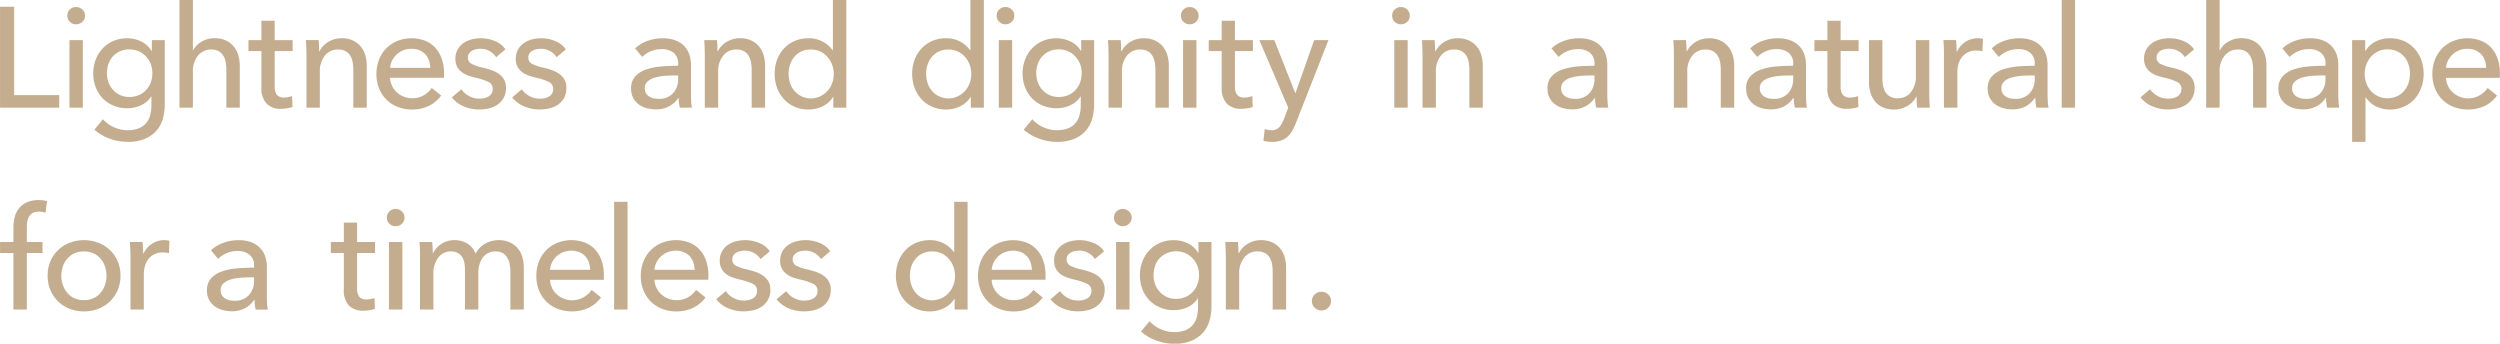 <svg xmlns="http://www.w3.org/2000/svg" width="421" height="57.875" viewBox="0 0 421 57.875">
  <defs>
    <style>
      .cls-1 {
        fill: #c4ac8e;
        fill-rule: evenodd;
      }
    </style>
  </defs>
  <path id="Lightness_and_dignity_in_a_natural_shape_for_a_timeless_design" data-name="Lightness and dignity in a natural shape  for a timeless design" class="cls-1" d="M4329.79,936.107h-2.37V953.1h9.96v-2.112h-7.59v-14.88Zm11.57,5.616h-2.25V953.1h2.25V941.723Zm-0.08-5.148a1.484,1.484,0,0,0-1.06-.42,1.461,1.461,0,0,0-1.05.42,1.417,1.417,0,0,0-.42,1.044,1.389,1.389,0,0,0,.42,1.02,1.457,1.457,0,0,0,1.05.42,1.5,1.5,0,0,0,1.06-.408,1.358,1.358,0,0,0,.44-1.032A1.4,1.4,0,0,0,4341.28,936.575Zm2.03,20.22a7.6,7.6,0,0,0,2.58,1.524,8.738,8.738,0,0,0,2.98.54,7.4,7.4,0,0,0,2.98-.528,5.234,5.234,0,0,0,1.94-1.4,5.171,5.171,0,0,0,1.06-2.016,8.925,8.925,0,0,0,.31-2.388v-10.8h-2.18v1.824h-0.05a4.03,4.03,0,0,0-1.76-1.608,5.461,5.461,0,0,0-2.34-.528,5.781,5.781,0,0,0-2.36.468,5.483,5.483,0,0,0-1.8,1.272,5.788,5.788,0,0,0-1.15,1.884,6.51,6.51,0,0,0-.41,2.3,6.408,6.408,0,0,0,.41,2.292,5.667,5.667,0,0,0,1.15,1.86,5.307,5.307,0,0,0,1.82,1.248,5.947,5.947,0,0,0,2.36.456,5.351,5.351,0,0,0,2.3-.5,4.044,4.044,0,0,0,1.71-1.464h0.05v1.464a6.259,6.259,0,0,1-.21,1.656,3.38,3.38,0,0,1-.67,1.332,3.116,3.116,0,0,1-1.24.888,4.855,4.855,0,0,1-1.89.324,5.471,5.471,0,0,1-2.29-.5,5.317,5.317,0,0,1-1.86-1.344Zm2.36-11.052a3.621,3.621,0,0,1,.75-1.272,3.663,3.663,0,0,1,1.19-.864,4.014,4.014,0,0,1,3.16,0,3.745,3.745,0,0,1,1.23.876,3.905,3.905,0,0,1,.8,1.272,4.338,4.338,0,0,1,.27,1.536,4.5,4.5,0,0,1-.27,1.572,3.869,3.869,0,0,1-.79,1.272,3.545,3.545,0,0,1-1.22.852,4.027,4.027,0,0,1-1.59.312,3.575,3.575,0,0,1-1.59-.336,3.712,3.712,0,0,1-1.19-.888,3.769,3.769,0,0,1-.75-1.272,4.492,4.492,0,0,1-.25-1.512A4.669,4.669,0,0,1,4345.67,945.743Zm14.22-2.292v-8.5h-2.26V953.1h2.26v-6.038a4.123,4.123,0,0,1,.86-2.731,2.779,2.779,0,0,1,2.21-1.023,2.546,2.546,0,0,1,1.29.289,2.316,2.316,0,0,1,.78.77,3.191,3.191,0,0,1,.39,1.106,8,8,0,0,1,.11,1.324v6.3h2.26v-7.056a6.176,6.176,0,0,0-.26-1.8,3.947,3.947,0,0,0-.78-1.464,3.815,3.815,0,0,0-1.32-1,4.394,4.394,0,0,0-1.89-.372,4.148,4.148,0,0,0-2.21.6,3.471,3.471,0,0,0-1.39,1.44h-0.05Zm16.8-1.728h-3.02v-3.264h-2.24v3.264h-2.18v1.848h2.18v6.168a3.7,3.7,0,0,0,.86,2.664,3.227,3.227,0,0,0,2.46.888,6.087,6.087,0,0,0,1.02-.084,5.918,5.918,0,0,0,.9-0.228l-0.08-1.848a2.64,2.64,0,0,1-.64.2,3.807,3.807,0,0,1-.68.066,1.521,1.521,0,0,1-1.22-.442,2.22,2.22,0,0,1-.38-1.472v-5.91h3.02v-1.848Zm2.23,0c0.03,0.368.06,0.792,0.07,1.272s0.03,0.873.03,1.176V953.1h2.25v-6.048a4.157,4.157,0,0,1,.85-2.724,2.735,2.735,0,0,1,2.2-1.02,2.612,2.612,0,0,1,1.3.288,2.172,2.172,0,0,1,.79.768,3.18,3.18,0,0,1,.39,1.1,7,7,0,0,1,.11,1.32V953.1h2.26v-7.056a6.177,6.177,0,0,0-.25-1.8,4.1,4.1,0,0,0-.78-1.464,4.011,4.011,0,0,0-1.32-1,4.441,4.441,0,0,0-1.9-.372,4.226,4.226,0,0,0-3.11,1.332,3.157,3.157,0,0,0-.58.852h-0.08c0-.24-0.01-0.54-0.02-0.9s-0.04-.684-0.07-0.972h-2.14Zm14.18,4.68a3.4,3.4,0,0,1,.35-1.26,3.646,3.646,0,0,1,.77-1.02,3.525,3.525,0,0,1,1.1-.684,3.691,3.691,0,0,1,1.36-.252,3.469,3.469,0,0,1,1.38.252,2.786,2.786,0,0,1,.98.684,2.724,2.724,0,0,1,.6,1.02,3.989,3.989,0,0,1,.23,1.26h-6.77Zm8.69-1.548a5.234,5.234,0,0,0-1.09-1.86,4.749,4.749,0,0,0-1.73-1.176,6.451,6.451,0,0,0-4.61.036,5.713,5.713,0,0,0-1.88,1.236,5.447,5.447,0,0,0-1.23,1.908,6.454,6.454,0,0,0-.45,2.436,6.245,6.245,0,0,0,.46,2.448,5.66,5.66,0,0,0,1.24,1.884,5.543,5.543,0,0,0,1.9,1.212,6.56,6.56,0,0,0,2.4.432,6.492,6.492,0,0,0,2.75-.571,5.715,5.715,0,0,0,2.15-1.781l-1.59-1.272a4.065,4.065,0,0,1-1.32,1.224,3.787,3.787,0,0,1-1.99.5,3.728,3.728,0,0,1-1.4-.262,3.808,3.808,0,0,1-1.17-.727,3.62,3.62,0,0,1-.8-1.1,3.442,3.442,0,0,1-.33-1.347h9.05a2.474,2.474,0,0,0,.03-0.384v-0.384A7.281,7.281,0,0,0,4401.79,944.855Zm10.73-1.572a3.928,3.928,0,0,0-1.76-1.392,6.048,6.048,0,0,0-2.37-.48,6.124,6.124,0,0,0-1.58.2,4.33,4.33,0,0,0-1.37.624,3.255,3.255,0,0,0-.97,1.08,3.13,3.13,0,0,0-.37,1.572,2.71,2.71,0,0,0,.3,1.332,2.825,2.825,0,0,0,.78.9,3.85,3.85,0,0,0,1.06.564c0.4,0.136.78,0.252,1.17,0.348a10.369,10.369,0,0,1,2.22.72,1.248,1.248,0,0,1,.75,1.176,1.469,1.469,0,0,1-.19.792,1.536,1.536,0,0,1-.51.5,2.445,2.445,0,0,1-.72.276,3.961,3.961,0,0,1-.83.084,3.547,3.547,0,0,1-1.77-.456A3.8,3.8,0,0,1,4405.1,950l-1.6,1.368a4.886,4.886,0,0,0,2.05,1.536,6.639,6.639,0,0,0,2.53.5,7.26,7.26,0,0,0,1.68-.192,4.172,4.172,0,0,0,1.45-.636,3.206,3.206,0,0,0,1.02-1.14,3.44,3.44,0,0,0,.39-1.7,2.671,2.671,0,0,0-1.1-2.244,4.587,4.587,0,0,0-1.21-.66,12.008,12.008,0,0,0-1.51-.456,7.942,7.942,0,0,1-1.94-.636,1.127,1.127,0,0,1-.65-1.068,1.227,1.227,0,0,1,.18-0.684,1.458,1.458,0,0,1,.48-0.456,2.294,2.294,0,0,1,.68-0.264,3.6,3.6,0,0,1,.77-0.084,3.077,3.077,0,0,1,1.56.4,3.013,3.013,0,0,1,1.08,1.02Zm10.18,0a3.957,3.957,0,0,0-1.77-1.392,6.036,6.036,0,0,0-2.36-.48,6.2,6.2,0,0,0-1.59.2,4.275,4.275,0,0,0-1.36.624,3.284,3.284,0,0,0-.98,1.08,3.238,3.238,0,0,0-.37,1.572,2.71,2.71,0,0,0,.3,1.332,2.825,2.825,0,0,0,.78.9,3.908,3.908,0,0,0,1.07.564c0.39,0.136.78,0.252,1.16,0.348a10,10,0,0,1,2.22.72,1.242,1.242,0,0,1,.76,1.176,1.379,1.379,0,0,1-.71,1.3,2.249,2.249,0,0,1-.72.276,3.893,3.893,0,0,1-.83.084,3.51,3.51,0,0,1-1.76-.456,3.611,3.611,0,0,1-1.26-1.128l-1.61,1.368a5.014,5.014,0,0,0,2.05,1.536,6.688,6.688,0,0,0,2.54.5,7.387,7.387,0,0,0,1.68-.192,4.256,4.256,0,0,0,1.45-.636,3.406,3.406,0,0,0,1.02-1.14,3.553,3.553,0,0,0,.38-1.7,2.674,2.674,0,0,0-.29-1.3,2.856,2.856,0,0,0-.8-0.948,4.751,4.751,0,0,0-1.21-.66,12.535,12.535,0,0,0-1.51-.456,7.9,7.9,0,0,1-1.95-.636,1.143,1.143,0,0,1-.65-1.068,1.227,1.227,0,0,1,.18-0.684,1.458,1.458,0,0,1,.48-0.456,2.253,2.253,0,0,1,.69-0.264,3.534,3.534,0,0,1,.77-0.084,3.13,3.13,0,0,1,1.56.4,3.013,3.013,0,0,1,1.08,1.02Zm18.91,2.76c-0.96,0-1.91.04-2.86,0.12a10.333,10.333,0,0,0-2.54.516,4.484,4.484,0,0,0-1.83,1.152,2.928,2.928,0,0,0-.69,2.052,3.249,3.249,0,0,0,.39,1.656,3.4,3.4,0,0,0,1,1.08,4.051,4.051,0,0,0,1.33.588,5.926,5.926,0,0,0,1.41.18,4.705,4.705,0,0,0,2.24-.5,4.322,4.322,0,0,0,1.57-1.416h0.07a7,7,0,0,0,.2,1.632h2.04a6.125,6.125,0,0,1-.14-1.044c-0.02-.423-0.03-0.828-0.03-1.212v-4.968a5.278,5.278,0,0,0-.29-1.752,3.9,3.9,0,0,0-.86-1.416,4.1,4.1,0,0,0-1.48-.948,5.88,5.88,0,0,0-2.12-.348,7.39,7.39,0,0,0-2.61.456,6.03,6.03,0,0,0-2.05,1.248l1.2,1.44a4.529,4.529,0,0,1,1.43-.948,4.476,4.476,0,0,1,1.81-.372,3.171,3.171,0,0,1,2.04.612,2.27,2.27,0,0,1,.77,1.884v0.312Zm0,1.632v0.6a3.475,3.475,0,0,1-.85,2.388,3.112,3.112,0,0,1-2.44.948,4.057,4.057,0,0,1-.84-0.084,2.137,2.137,0,0,1-.74-0.3,1.584,1.584,0,0,1-.54-0.552,1.558,1.558,0,0,1-.21-0.84,1.474,1.474,0,0,1,.48-1.152,3.135,3.135,0,0,1,1.21-.648,8.144,8.144,0,0,1,1.64-.288q0.9-.072,1.74-0.072h0.55Zm4.39-5.952c0.03,0.368.06,0.792,0.07,1.272s0.03,0.873.03,1.176V953.1h2.25v-6.048a4.157,4.157,0,0,1,.85-2.724,2.735,2.735,0,0,1,2.2-1.02,2.612,2.612,0,0,1,1.3.288,2.172,2.172,0,0,1,.79.768,3.18,3.18,0,0,1,.39,1.1,7,7,0,0,1,.11,1.32V953.1h2.26v-7.056a6.534,6.534,0,0,0-.25-1.8,4.1,4.1,0,0,0-.78-1.464,4.011,4.011,0,0,0-1.32-1,4.441,4.441,0,0,0-1.9-.372,4.3,4.3,0,0,0-2.26.636,4.3,4.3,0,0,0-.85.7,3.447,3.447,0,0,0-.59.852h-0.07c0-.24-0.01-0.54-0.02-0.9s-0.04-.684-0.07-0.972H4446Zm21.74,9.576v1.8h2.19V934.955h-2.26v8.472h-0.05a4.984,4.984,0,0,0-1.63-1.428,4.8,4.8,0,0,0-2.42-.588,5.817,5.817,0,0,0-2.33.456,5.3,5.3,0,0,0-1.81,1.272,5.767,5.767,0,0,0-1.17,1.908,6.677,6.677,0,0,0-.4,2.34,6.773,6.773,0,0,0,.4,2.352,5.874,5.874,0,0,0,1.16,1.92,5.2,5.2,0,0,0,1.8,1.284,5.762,5.762,0,0,0,2.37.468,5.282,5.282,0,0,0,2.34-.54,4.226,4.226,0,0,0,1.77-1.572h0.04Zm-7.29-5.431a3.909,3.909,0,0,1,.72-1.316,3.5,3.5,0,0,1,1.17-.91,3.766,3.766,0,0,1,1.64-.335,3.638,3.638,0,0,1,1.57.335,3.762,3.762,0,0,1,1.21.91,4.052,4.052,0,0,1,.78,1.316,4.461,4.461,0,0,1,0,3.111,3.916,3.916,0,0,1-.78,1.3,3.827,3.827,0,0,1-1.21.9,3.637,3.637,0,0,1-4.38-.933,3.909,3.909,0,0,1-.72-1.316A5.006,5.006,0,0,1,4460.45,945.868Zm30.45,5.431v1.8h2.19V934.955h-2.26v8.472h-0.05a4.984,4.984,0,0,0-1.63-1.428,4.8,4.8,0,0,0-2.42-.588,5.817,5.817,0,0,0-2.33.456,5.3,5.3,0,0,0-1.81,1.272,5.767,5.767,0,0,0-1.17,1.908,6.677,6.677,0,0,0-.4,2.34,6.773,6.773,0,0,0,.4,2.352,5.874,5.874,0,0,0,1.16,1.92,5.2,5.2,0,0,0,1.8,1.284,5.762,5.762,0,0,0,2.37.468,5.282,5.282,0,0,0,2.34-.54,4.226,4.226,0,0,0,1.77-1.572h0.04Zm-7.29-5.431a3.909,3.909,0,0,1,.72-1.316,3.5,3.5,0,0,1,1.17-.91,3.766,3.766,0,0,1,1.64-.335,3.638,3.638,0,0,1,1.57.335,3.762,3.762,0,0,1,1.21.91,4.052,4.052,0,0,1,.78,1.316,4.461,4.461,0,0,1,0,3.111,3.916,3.916,0,0,1-.78,1.3,3.827,3.827,0,0,1-1.21.9,3.637,3.637,0,0,1-4.38-.933,3.909,3.909,0,0,1-.72-1.316A5.006,5.006,0,0,1,4483.61,945.868Zm14.25-4.145h-2.25V953.1h2.25V941.723Zm-0.08-5.148a1.468,1.468,0,0,0-1.06-.42,1.422,1.422,0,0,0-1.04.42,1.388,1.388,0,0,0-.43,1.044,1.36,1.36,0,0,0,.43,1.02,1.418,1.418,0,0,0,1.04.42,1.487,1.487,0,0,0,1.06-.408,1.324,1.324,0,0,0,.44-1.032A1.361,1.361,0,0,0,4497.78,936.575Zm2.03,20.22a7.6,7.6,0,0,0,2.58,1.524,8.738,8.738,0,0,0,2.98.54,7.4,7.4,0,0,0,2.98-.528,5.234,5.234,0,0,0,1.94-1.4,5.171,5.171,0,0,0,1.06-2.016,8.925,8.925,0,0,0,.31-2.388v-10.8h-2.18v1.824h-0.05a4.03,4.03,0,0,0-1.76-1.608,5.461,5.461,0,0,0-2.34-.528,5.781,5.781,0,0,0-2.36.468,5.483,5.483,0,0,0-1.8,1.272,5.788,5.788,0,0,0-1.15,1.884,6.51,6.51,0,0,0-.41,2.3,6.408,6.408,0,0,0,.41,2.292,5.667,5.667,0,0,0,1.15,1.86,5.307,5.307,0,0,0,1.82,1.248,5.947,5.947,0,0,0,2.36.456,5.351,5.351,0,0,0,2.3-.5,4.044,4.044,0,0,0,1.71-1.464h0.05v1.464a6.259,6.259,0,0,1-.21,1.656,3.38,3.38,0,0,1-.67,1.332,3.116,3.116,0,0,1-1.24.888,4.855,4.855,0,0,1-1.89.324,5.471,5.471,0,0,1-2.29-.5,5.317,5.317,0,0,1-1.86-1.344Zm2.36-11.052a3.621,3.621,0,0,1,.75-1.272,3.663,3.663,0,0,1,1.19-.864,3.7,3.7,0,0,1,1.59-.324,3.732,3.732,0,0,1,2.8,1.2,3.905,3.905,0,0,1,.8,1.272,4.338,4.338,0,0,1,.27,1.536,4.5,4.5,0,0,1-.27,1.572,4.018,4.018,0,0,1-.78,1.272,3.684,3.684,0,0,1-1.23.852,3.957,3.957,0,0,1-1.59.312,3.575,3.575,0,0,1-1.59-.336,3.712,3.712,0,0,1-1.19-.888,3.769,3.769,0,0,1-.75-1.272,4.492,4.492,0,0,1-.25-1.512A4.669,4.669,0,0,1,4502.17,945.743Zm11.82-4.02c0.03,0.368.06,0.792,0.07,1.272s0.03,0.873.03,1.176V953.1h2.25v-6.048a4.157,4.157,0,0,1,.85-2.724,2.735,2.735,0,0,1,2.2-1.02,2.612,2.612,0,0,1,1.3.288,2.172,2.172,0,0,1,.79.768,3.18,3.18,0,0,1,.39,1.1,7,7,0,0,1,.11,1.32V953.1h2.26v-7.056a6.534,6.534,0,0,0-.25-1.8,4.1,4.1,0,0,0-.78-1.464,4.011,4.011,0,0,0-1.32-1,4.441,4.441,0,0,0-1.9-.372,4.3,4.3,0,0,0-2.26.636,4.3,4.3,0,0,0-.85.7,3.447,3.447,0,0,0-.59.852h-0.07c0-.24-0.01-0.54-0.02-0.9s-0.04-.684-0.07-0.972h-2.14Zm14.9,0h-2.25V953.1h2.25V941.723Zm-0.08-5.148a1.468,1.468,0,0,0-1.06-.42,1.422,1.422,0,0,0-1.04.42,1.388,1.388,0,0,0-.43,1.044,1.36,1.36,0,0,0,.43,1.02,1.418,1.418,0,0,0,1.04.42,1.487,1.487,0,0,0,1.06-.408,1.324,1.324,0,0,0,.44-1.032A1.361,1.361,0,0,0,4528.81,936.575Zm9.59,5.148h-3.03v-3.264h-2.23v3.264h-2.18v1.848h2.18v6.168a3.746,3.746,0,0,0,.85,2.664,3.257,3.257,0,0,0,2.46.888,5.916,5.916,0,0,0,1.02-.084,5.372,5.372,0,0,0,.9-0.228l-0.07-1.848a2.723,2.723,0,0,1-.65.2,3.7,3.7,0,0,1-.67.066,1.521,1.521,0,0,1-1.22-.442,2.216,2.216,0,0,1-.39-1.472v-5.91h3.03v-1.848Zm3.6,0h-2.52l4.87,11.376-0.72,1.9a4.767,4.767,0,0,1-.79,1.4,1.671,1.671,0,0,1-1.32.492,3.539,3.539,0,0,1-1.13-.192l-0.22,1.992a5.267,5.267,0,0,0,.76.132c0.25,0.024.49,0.036,0.73,0.036a4.326,4.326,0,0,0,1.45-.216,3.218,3.218,0,0,0,1.07-.612,3.688,3.688,0,0,0,.79-0.96,8.346,8.346,0,0,0,.63-1.284l5.52-14.064h-2.4l-3.15,8.928h-0.04Zm22.46,0h-2.25V953.1h2.25V941.723Zm-0.08-5.148a1.484,1.484,0,0,0-1.06-.42,1.461,1.461,0,0,0-1.05.42,1.417,1.417,0,0,0-.42,1.044,1.389,1.389,0,0,0,.42,1.02,1.457,1.457,0,0,0,1.05.42,1.5,1.5,0,0,0,1.06-.408,1.358,1.358,0,0,0,.44-1.032A1.4,1.4,0,0,0,4564.38,936.575Zm2.48,5.148c0.03,0.368.06,0.792,0.07,1.272s0.03,0.873.03,1.176V953.1h2.25v-6.048a4.107,4.107,0,0,1,.86-2.724,2.716,2.716,0,0,1,2.19-1.02,2.612,2.612,0,0,1,1.3.288,2.172,2.172,0,0,1,.79.768,3.407,3.407,0,0,1,.4,1.1,7.965,7.965,0,0,1,.1,1.32V953.1h2.26v-7.056a6.177,6.177,0,0,0-.25-1.8,4.1,4.1,0,0,0-.78-1.464,3.815,3.815,0,0,0-1.32-1,4.441,4.441,0,0,0-1.9-.372,4.364,4.364,0,0,0-1.2.168,4.222,4.222,0,0,0-1.05.468,4.368,4.368,0,0,0-.86.7,3.4,3.4,0,0,0-.58.852h-0.08c0-.24,0-0.54-0.02-0.9s-0.04-.684-0.07-0.972h-2.14Zm29.06,4.32q-1.44,0-2.85.12a10.237,10.237,0,0,0-2.54.516,4.355,4.355,0,0,0-1.83,1.152,2.928,2.928,0,0,0-.69,2.052,3.249,3.249,0,0,0,.39,1.656,3.4,3.4,0,0,0,1,1.08,4.051,4.051,0,0,0,1.33.588,5.846,5.846,0,0,0,1.4.18,4.746,4.746,0,0,0,2.25-.5,4.4,4.4,0,0,0,1.57-1.416h0.07a6.986,6.986,0,0,0,.19,1.632h2.04a7.525,7.525,0,0,1-.13-1.044c-0.02-.423-0.04-0.828-0.04-1.212v-4.968a5.275,5.275,0,0,0-.28-1.752,3.792,3.792,0,0,0-.87-1.416,3.971,3.971,0,0,0-1.47-.948,5.9,5.9,0,0,0-2.13-.348,7.334,7.334,0,0,0-2.6.456,6.03,6.03,0,0,0-2.05,1.248l1.2,1.44a4.6,4.6,0,0,1,1.42-.948,4.524,4.524,0,0,1,1.82-.372,3.21,3.21,0,0,1,2.04.612,2.265,2.265,0,0,1,.76,1.884v0.312Zm0,1.632v0.6a3.428,3.428,0,0,1-.85,2.388,3.09,3.09,0,0,1-2.43.948,4.057,4.057,0,0,1-.84-0.084,2.187,2.187,0,0,1-.75-0.3,1.778,1.778,0,0,1-.54-0.552,1.652,1.652,0,0,1-.2-0.84,1.474,1.474,0,0,1,.48-1.152,3.064,3.064,0,0,1,1.21-.648,8.042,8.042,0,0,1,1.63-.288q0.9-.072,1.74-0.072h0.55Zm13.28-5.952c0.03,0.368.05,0.792,0.07,1.272s0.02,0.873.02,1.176V953.1h2.26v-6.048a4.1,4.1,0,0,1,.85-2.724,2.735,2.735,0,0,1,2.2-1.02,2.572,2.572,0,0,1,1.29.288,2.1,2.1,0,0,1,.79.768,3,3,0,0,1,.4,1.1,7.94,7.94,0,0,1,.11,1.32V953.1h2.26v-7.056a6.176,6.176,0,0,0-.26-1.8,4.1,4.1,0,0,0-.78-1.464,3.815,3.815,0,0,0-1.32-1,4.425,4.425,0,0,0-1.89-.372,4.259,4.259,0,0,0-1.2.168,4.133,4.133,0,0,0-1.06.468,4.3,4.3,0,0,0-.85.7,3.447,3.447,0,0,0-.59.852h-0.07q0-.36-0.03-0.9c-0.01-.36-0.04-0.684-0.07-0.972h-2.13Zm20.18,4.32c-0.96,0-1.91.04-2.86,0.12a10.333,10.333,0,0,0-2.54.516,4.381,4.381,0,0,0-1.82,1.152,2.887,2.887,0,0,0-.7,2.052,3.153,3.153,0,0,0,.4,1.656,3.262,3.262,0,0,0,.99,1.08,4.145,4.145,0,0,0,1.33.588,5.926,5.926,0,0,0,1.41.18,4.705,4.705,0,0,0,2.24-.5,4.322,4.322,0,0,0,1.57-1.416h0.08a6.986,6.986,0,0,0,.19,1.632h2.04a5.35,5.35,0,0,1-.13-1.044c-0.03-.423-0.04-0.828-0.04-1.212v-4.968a5.278,5.278,0,0,0-.29-1.752,3.9,3.9,0,0,0-.86-1.416,4.1,4.1,0,0,0-1.48-.948,5.88,5.88,0,0,0-2.12-.348,7.39,7.39,0,0,0-2.61.456,6.128,6.128,0,0,0-2.05,1.248l1.2,1.44a4.646,4.646,0,0,1,1.43-.948,4.476,4.476,0,0,1,1.81-.372,3.171,3.171,0,0,1,2.04.612,2.27,2.27,0,0,1,.77,1.884v0.312Zm0,1.632v0.6a3.428,3.428,0,0,1-.85,2.388,3.112,3.112,0,0,1-2.44.948,4.057,4.057,0,0,1-.84-0.084,2.137,2.137,0,0,1-.74-0.3,1.584,1.584,0,0,1-.54-0.552,1.558,1.558,0,0,1-.21-0.84,1.474,1.474,0,0,1,.48-1.152,3.107,3.107,0,0,1,1.22-.648,7.918,7.918,0,0,1,1.63-.288q0.9-.072,1.74-0.072h0.55Zm11.02-5.952h-3.03v-3.264h-2.23v3.264h-2.18v1.848h2.18v6.168a3.7,3.7,0,0,0,.85,2.664,3.257,3.257,0,0,0,2.46.888,6.087,6.087,0,0,0,1.02-.084,5.372,5.372,0,0,0,.9-0.228l-0.07-1.848a2.723,2.723,0,0,1-.65.2,3.7,3.7,0,0,1-.67.066,1.521,1.521,0,0,1-1.22-.442,2.216,2.216,0,0,1-.39-1.472v-5.91h3.03v-1.848Zm12,11.376c-0.04-.368-0.06-0.792-0.08-1.272s-0.02-.872-0.02-1.176v-8.928h-2.26v6.048a4.152,4.152,0,0,1-.84,2.724,2.708,2.708,0,0,1-2.2,1.02,2.612,2.612,0,0,1-1.3-.288,2.1,2.1,0,0,1-.79-0.768,3.188,3.188,0,0,1-.4-1.116,8.152,8.152,0,0,1-.11-1.332v-6.288h-2.25v7.056a6.167,6.167,0,0,0,.25,1.8,4.176,4.176,0,0,0,.77,1.476,3.458,3.458,0,0,0,1.32,1,4.617,4.617,0,0,0,1.91.36,4.178,4.178,0,0,0,2.26-.636,3.739,3.739,0,0,0,1.46-1.548h0.04q0,0.36.03,0.9c0.01,0.36.04,0.684,0.07,0.972h2.14Zm2.37-8.928V953.1h2.26v-5.976a4.843,4.843,0,0,1,.19-1.38,3.334,3.334,0,0,1,.59-1.164,2.833,2.833,0,0,1,.99-0.8,3.161,3.161,0,0,1,1.42-.3,4.217,4.217,0,0,1,1.03.12l0.1-2.088a3.576,3.576,0,0,0-.89-0.1,3.694,3.694,0,0,0-2.08.612,3.971,3.971,0,0,0-1.4,1.62h-0.07q0-.36-0.03-0.924c-0.01-.376-0.04-0.708-0.07-1h-2.13c0.03,0.368.05,0.792,0.07,1.272s0.02,0.873.02,1.176h0Zm15.29,1.872c-0.96,0-1.91.04-2.86,0.12a10.333,10.333,0,0,0-2.54.516,4.381,4.381,0,0,0-1.82,1.152,2.887,2.887,0,0,0-.7,2.052,3.153,3.153,0,0,0,.4,1.656,3.262,3.262,0,0,0,.99,1.08,4.145,4.145,0,0,0,1.33.588,5.926,5.926,0,0,0,1.41.18,4.705,4.705,0,0,0,2.24-.5,4.322,4.322,0,0,0,1.57-1.416h0.08a6.986,6.986,0,0,0,.19,1.632h2.04a5.35,5.35,0,0,1-.13-1.044c-0.03-.423-0.04-0.828-0.04-1.212v-4.968a5.278,5.278,0,0,0-.29-1.752,3.9,3.9,0,0,0-.86-1.416,4.1,4.1,0,0,0-1.48-.948,5.88,5.88,0,0,0-2.12-.348,7.39,7.39,0,0,0-2.61.456,6.128,6.128,0,0,0-2.05,1.248l1.2,1.44a4.646,4.646,0,0,1,1.43-.948,4.476,4.476,0,0,1,1.81-.372,3.171,3.171,0,0,1,2.04.612,2.27,2.27,0,0,1,.77,1.884v0.312Zm0,1.632v0.6a3.428,3.428,0,0,1-.85,2.388,3.112,3.112,0,0,1-2.44.948,4.057,4.057,0,0,1-.84-0.084,2.137,2.137,0,0,1-.74-0.3,1.584,1.584,0,0,1-.54-0.552,1.558,1.558,0,0,1-.21-0.84,1.474,1.474,0,0,1,.48-1.152,3.107,3.107,0,0,1,1.22-.648,7.918,7.918,0,0,1,1.63-.288q0.9-.072,1.74-0.072h0.55Zm6.79-12.72h-2.25V953.1h2.25V934.955Zm20.04,8.328a3.875,3.875,0,0,0-1.76-1.392,6.048,6.048,0,0,0-2.37-.48,6.124,6.124,0,0,0-1.58.2,4.33,4.33,0,0,0-1.37.624,3.255,3.255,0,0,0-.97,1.08,3.13,3.13,0,0,0-.37,1.572,2.71,2.71,0,0,0,.3,1.332,2.825,2.825,0,0,0,.78.9,3.77,3.77,0,0,0,1.07.564c0.39,0.136.78,0.252,1.16,0.348a10,10,0,0,1,2.22.72,1.257,1.257,0,0,1,.76,1.176,1.469,1.469,0,0,1-.2.792,1.449,1.449,0,0,1-.51.5,2.445,2.445,0,0,1-.72.276,3.961,3.961,0,0,1-.83.084,3.483,3.483,0,0,1-1.76-.456,3.611,3.611,0,0,1-1.26-1.128l-1.61,1.368a4.949,4.949,0,0,0,2.05,1.536,6.639,6.639,0,0,0,2.53.5,7.26,7.26,0,0,0,1.68-.192,4.092,4.092,0,0,0,1.45-.636,3.206,3.206,0,0,0,1.02-1.14,3.44,3.44,0,0,0,.39-1.7,2.792,2.792,0,0,0-.29-1.3,2.856,2.856,0,0,0-.8-0.948,4.819,4.819,0,0,0-1.22-.66,11.524,11.524,0,0,0-1.51-.456,7.942,7.942,0,0,1-1.94-.636,1.143,1.143,0,0,1-.65-1.068,1.227,1.227,0,0,1,.18-0.684,1.458,1.458,0,0,1,.48-0.456,2.294,2.294,0,0,1,.68-0.264,3.673,3.673,0,0,1,.77-0.084,3.077,3.077,0,0,1,1.56.4,2.859,2.859,0,0,1,1.08,1.02Zm4.3,0.168v-8.5h-2.26V953.1h2.26v-6.038a4.123,4.123,0,0,1,.86-2.731,2.765,2.765,0,0,1,2.21-1.023,2.481,2.481,0,0,1,1.28.289,2.149,2.149,0,0,1,.78.77,3.01,3.01,0,0,1,.4,1.106,8,8,0,0,1,.11,1.324v6.3h2.25v-7.056a6.177,6.177,0,0,0-.25-1.8,4.1,4.1,0,0,0-.78-1.464,3.815,3.815,0,0,0-1.32-1,4.425,4.425,0,0,0-1.89-.372,4.148,4.148,0,0,0-2.21.6,3.471,3.471,0,0,0-1.39,1.44h-0.05Zm17.83,2.592c-0.96,0-1.91.04-2.86,0.12a10.333,10.333,0,0,0-2.54.516,4.381,4.381,0,0,0-1.82,1.152,2.887,2.887,0,0,0-.7,2.052,3.153,3.153,0,0,0,.4,1.656,3.262,3.262,0,0,0,.99,1.08,4.145,4.145,0,0,0,1.33.588,5.926,5.926,0,0,0,1.41.18,4.705,4.705,0,0,0,2.24-.5,4.322,4.322,0,0,0,1.57-1.416h0.08a6.986,6.986,0,0,0,.19,1.632h2.04a5.35,5.35,0,0,1-.13-1.044c-0.03-.423-0.04-0.828-0.04-1.212v-4.968a5.278,5.278,0,0,0-.29-1.752,3.9,3.9,0,0,0-.86-1.416,4.1,4.1,0,0,0-1.48-.948,5.88,5.88,0,0,0-2.12-.348,7.39,7.39,0,0,0-2.61.456,6.128,6.128,0,0,0-2.05,1.248l1.2,1.44a4.646,4.646,0,0,1,1.43-.948,4.476,4.476,0,0,1,1.81-.372,3.171,3.171,0,0,1,2.04.612,2.27,2.27,0,0,1,.77,1.884v0.312Zm0,1.632v0.6a3.475,3.475,0,0,1-.85,2.388,3.112,3.112,0,0,1-2.44.948,4.057,4.057,0,0,1-.84-0.084,2.137,2.137,0,0,1-.74-0.3,1.584,1.584,0,0,1-.54-0.552,1.558,1.558,0,0,1-.21-0.84,1.474,1.474,0,0,1,.48-1.152,3.107,3.107,0,0,1,1.22-.648,7.918,7.918,0,0,1,1.63-.288q0.9-.072,1.74-0.072h0.55Zm6.74,3.72h0.08a4.148,4.148,0,0,0,1.69,1.488,5.179,5.179,0,0,0,2.3.528,5.762,5.762,0,0,0,2.37-.468,5.3,5.3,0,0,0,1.8-1.284,5.851,5.851,0,0,0,1.15-1.92,6.773,6.773,0,0,0,.4-2.352,6.677,6.677,0,0,0-.4-2.34,5.743,5.743,0,0,0-1.16-1.908,5.355,5.355,0,0,0-1.8-1.272,5.686,5.686,0,0,0-2.31-.456,5.058,5.058,0,0,0-2.48.588,4.138,4.138,0,0,0-1.61,1.5h-0.08v-1.776h-2.2v17.136h2.25V951.4Zm7.25-2.472a3.919,3.919,0,0,1-.72,1.32,3.607,3.607,0,0,1-1.19.924,3.672,3.672,0,0,1-1.64.348,3.592,3.592,0,0,1-1.57-.336,3.768,3.768,0,0,1-1.22-.9,4.063,4.063,0,0,1-.77-1.308,4.486,4.486,0,0,1,0-3.12,4.231,4.231,0,0,1,.77-1.32,3.7,3.7,0,0,1,1.22-.912,3.592,3.592,0,0,1,1.57-.336,3.783,3.783,0,0,1,1.64.336,3.486,3.486,0,0,1,1.19.912,3.928,3.928,0,0,1,.72,1.32A5.035,5.035,0,0,1,4733.01,948.923Zm6.31-2.52a3.222,3.222,0,0,1,.35-1.26,3.646,3.646,0,0,1,.77-1.02,3.525,3.525,0,0,1,1.1-.684,3.691,3.691,0,0,1,1.36-.252,3.469,3.469,0,0,1,1.38.252,2.786,2.786,0,0,1,.98.684,2.724,2.724,0,0,1,.6,1.02,4.291,4.291,0,0,1,.23,1.26h-6.77Zm8.69-1.548a5.385,5.385,0,0,0-1.09-1.86,4.7,4.7,0,0,0-1.74-1.176,6.425,6.425,0,0,0-4.6.036,5.713,5.713,0,0,0-1.88,1.236,5.614,5.614,0,0,0-1.24,1.908,6.652,6.652,0,0,0-.44,2.436,6.429,6.429,0,0,0,.45,2.448,5.683,5.683,0,0,0,1.25,1.884,5.543,5.543,0,0,0,1.9,1.212,6.9,6.9,0,0,0,5.15-.139,5.612,5.612,0,0,0,2.14-1.781l-1.58-1.272a4.065,4.065,0,0,1-1.32,1.224,3.887,3.887,0,0,1-4.56-.485,3.538,3.538,0,0,1-1.13-2.443h9.05a2.465,2.465,0,0,0,.02-0.384v-0.384A7.286,7.286,0,0,0,4748.01,944.855Zm-413.44,30.868h-2.64v-2.376a6.78,6.78,0,0,1,.07-1.02,2.644,2.644,0,0,1,.29-0.876,1.615,1.615,0,0,1,.61-0.612,2.1,2.1,0,0,1,1.05-.228,3.441,3.441,0,0,1,.6.048c0.17,0.033.35,0.072,0.52,0.12l0.27-1.944a5.287,5.287,0,0,0-1.42-.168,4.716,4.716,0,0,0-1.95.36,3.513,3.513,0,0,0-1.32.984,3.755,3.755,0,0,0-.75,1.476,7.266,7.266,0,0,0-.23,1.86v2.376h-2.25v1.848h2.25V987.1h2.26v-9.528h2.64v-1.848Zm12.66,3.252a5.528,5.528,0,0,0-1.3-1.884,5.919,5.919,0,0,0-1.95-1.236,6.844,6.844,0,0,0-4.85,0,5.773,5.773,0,0,0-1.94,1.236,5.645,5.645,0,0,0-1.29,1.884,6.1,6.1,0,0,0-.47,2.412,6.184,6.184,0,0,0,.47,2.424,5.746,5.746,0,0,0,1.29,1.908,5.666,5.666,0,0,0,1.94,1.248,6.844,6.844,0,0,0,4.85,0,5.806,5.806,0,0,0,1.95-1.248,5.626,5.626,0,0,0,1.3-1.908,6.184,6.184,0,0,0,.47-2.424A6.1,6.1,0,0,0,4347.23,978.975Zm-2.14,3.98a4.114,4.114,0,0,1-.73,1.316,3.466,3.466,0,0,1-1.19.909,3.8,3.8,0,0,1-1.63.335,3.723,3.723,0,0,1-1.62-.335,3.374,3.374,0,0,1-1.19-.909,3.955,3.955,0,0,1-.74-1.316,4.964,4.964,0,0,1,0-3.111,3.814,3.814,0,0,1,.74-1.3,3.44,3.44,0,0,1,1.19-.9,3.723,3.723,0,0,1,1.62-.336,3.8,3.8,0,0,1,1.63.336,3.536,3.536,0,0,1,1.19.9,3.963,3.963,0,0,1,.73,1.3A4.783,4.783,0,0,1,4345.09,982.955Zm4.29-4.784V987.1h2.25v-5.976a4.847,4.847,0,0,1,.2-1.38,3.315,3.315,0,0,1,.58-1.164,2.975,2.975,0,0,1,1-.8,3.131,3.131,0,0,1,1.42-.3,4.276,4.276,0,0,1,1.03.12l0.09-2.088a3.491,3.491,0,0,0-.88-0.1,3.694,3.694,0,0,0-2.08.612,3.9,3.9,0,0,0-1.4,1.62h-0.08c0-.24,0-0.548-0.02-0.924s-0.04-.708-0.07-1h-2.14c0.03,0.369.06,0.792,0.07,1.272s0.03,0.873.03,1.176h0Zm20.81,1.872c-0.96,0-1.92.04-2.86,0.12a10.333,10.333,0,0,0-2.54.516,4.419,4.419,0,0,0-1.83,1.152,2.928,2.928,0,0,0-.69,2.052,3.249,3.249,0,0,0,.39,1.656,3.4,3.4,0,0,0,1,1.08,4.051,4.051,0,0,0,1.33.588,5.91,5.91,0,0,0,1.4.18,4.718,4.718,0,0,0,2.25-.5,4.413,4.413,0,0,0,1.57-1.416h0.07a7.564,7.564,0,0,0,.19,1.632h2.04a7.525,7.525,0,0,1-.13-1.044q-0.03-.636-0.03-1.212v-4.968a5.278,5.278,0,0,0-.29-1.752,3.8,3.8,0,0,0-.87-1.416,3.971,3.971,0,0,0-1.47-.948,5.9,5.9,0,0,0-2.13-.348,7.352,7.352,0,0,0-2.6.456,6.03,6.03,0,0,0-2.05,1.248l1.2,1.44a4.529,4.529,0,0,1,1.43-.948,4.442,4.442,0,0,1,1.81-.372,3.171,3.171,0,0,1,2.04.612,2.27,2.27,0,0,1,.77,1.884v0.312Zm0,1.632v0.6a3.435,3.435,0,0,1-.86,2.388,3.086,3.086,0,0,1-2.43.948,4.126,4.126,0,0,1-.84-0.084,2.271,2.271,0,0,1-.75-0.3,1.768,1.768,0,0,1-.54-0.552,1.652,1.652,0,0,1-.2-0.84,1.474,1.474,0,0,1,.48-1.152,3.064,3.064,0,0,1,1.21-.648,8.042,8.042,0,0,1,1.63-.288q0.9-.072,1.74-0.072h0.56Zm20.37-5.952h-3.02v-3.264h-2.23v3.264h-2.19v1.848h2.19v6.168a3.7,3.7,0,0,0,.85,2.664,3.257,3.257,0,0,0,2.46.888,6.087,6.087,0,0,0,1.02-.084,5.372,5.372,0,0,0,.9-0.228l-0.07-1.848a2.871,2.871,0,0,1-.65.2,3.7,3.7,0,0,1-.67.066,1.558,1.558,0,0,1-1.23-.442,2.279,2.279,0,0,1-.38-1.472v-5.91h3.02v-1.848Zm4.61,0h-2.26V987.1h2.26V975.723Zm-0.08-5.148a1.484,1.484,0,0,0-1.06-.42,1.461,1.461,0,0,0-1.05.42,1.426,1.426,0,0,0-.43,1.044,1.4,1.4,0,0,0,.43,1.02,1.457,1.457,0,0,0,1.05.42,1.5,1.5,0,0,0,1.06-.408,1.357,1.357,0,0,0,.44-1.032A1.4,1.4,0,0,0,4395.09,970.575Zm5.26,7.02h-0.07c0-.24-0.01-0.54-0.02-0.9s-0.04-.684-0.08-0.972h-2.13c0.03,0.369.05,0.792,0.07,1.272s0.02,0.873.02,1.176V987.1h2.26v-6.048a4.207,4.207,0,0,1,.83-2.724,2.556,2.556,0,0,1,2.07-1.02,2.5,2.5,0,0,1,1.13.228,2.057,2.057,0,0,1,.75.624,2.512,2.512,0,0,1,.4.948,5.752,5.752,0,0,1,.13,1.224V987.1h2.25v-6.144a5.324,5.324,0,0,1,.16-1.32,3.507,3.507,0,0,1,.5-1.164,2.707,2.707,0,0,1,.9-0.84,2.573,2.573,0,0,1,1.32-.324,2.387,2.387,0,0,1,1.23.288,2.167,2.167,0,0,1,.76.768,3.2,3.2,0,0,1,.41,1.1,6.982,6.982,0,0,1,.12,1.32V987.1h2.26v-7.056a6.171,6.171,0,0,0-.26-1.8,3.766,3.766,0,0,0-2.1-2.46,4.394,4.394,0,0,0-1.89-.372,4.488,4.488,0,0,0-2.26.588,4.1,4.1,0,0,0-1.61,1.692,3.5,3.5,0,0,0-1.45-1.752,4.066,4.066,0,0,0-2.07-.528,3.942,3.942,0,0,0-2.25.636,3.877,3.877,0,0,0-1.38,1.548h0Zm19.68,2.808a3.227,3.227,0,0,1,.35-1.26,3.646,3.646,0,0,1,.77-1.02,3.525,3.525,0,0,1,1.1-.684,3.691,3.691,0,0,1,1.36-.252,3.469,3.469,0,0,1,1.38.252,2.786,2.786,0,0,1,.98.684,2.724,2.724,0,0,1,.6,1.02,4.3,4.3,0,0,1,.23,1.26h-6.77Zm8.69-1.548a5.385,5.385,0,0,0-1.09-1.86,4.717,4.717,0,0,0-1.74-1.176,6.425,6.425,0,0,0-4.6.036,5.713,5.713,0,0,0-1.88,1.236,5.614,5.614,0,0,0-1.24,1.908,6.652,6.652,0,0,0-.44,2.436,6.421,6.421,0,0,0,.45,2.448,5.673,5.673,0,0,0,1.25,1.884,5.543,5.543,0,0,0,1.9,1.212,6.9,6.9,0,0,0,5.15-.139,5.6,5.6,0,0,0,2.14-1.781l-1.58-1.272a4.065,4.065,0,0,1-1.32,1.224,3.887,3.887,0,0,1-4.56-.485,3.538,3.538,0,0,1-1.13-2.443h9.05a2.465,2.465,0,0,0,.02-0.384v-0.384A7.29,7.29,0,0,0,4428.72,978.855Zm4.37-9.9h-2.26V987.1h2.26V968.955Zm4.53,11.448a3.407,3.407,0,0,1,.35-1.26,3.646,3.646,0,0,1,.77-1.02,3.525,3.525,0,0,1,1.1-.684,3.691,3.691,0,0,1,1.36-.252,3.469,3.469,0,0,1,1.38.252,2.786,2.786,0,0,1,.98.684,2.724,2.724,0,0,1,.6,1.02,3.994,3.994,0,0,1,.23,1.26h-6.77Zm8.69-1.548a5.234,5.234,0,0,0-1.09-1.86,4.761,4.761,0,0,0-1.73-1.176,6.451,6.451,0,0,0-4.61.036,5.713,5.713,0,0,0-1.88,1.236,5.447,5.447,0,0,0-1.23,1.908,6.454,6.454,0,0,0-.45,2.436,6.238,6.238,0,0,0,.46,2.448,5.65,5.65,0,0,0,1.24,1.884,5.543,5.543,0,0,0,1.9,1.212,6.56,6.56,0,0,0,2.4.432,6.492,6.492,0,0,0,2.75-.571,5.705,5.705,0,0,0,2.15-1.781l-1.59-1.272a4.065,4.065,0,0,1-1.32,1.224,3.787,3.787,0,0,1-1.99.5,3.728,3.728,0,0,1-1.4-.262,3.808,3.808,0,0,1-1.17-.727,3.62,3.62,0,0,1-.8-1.1,3.442,3.442,0,0,1-.33-1.347h9.05a2.474,2.474,0,0,0,.03-0.384v-0.384A7.285,7.285,0,0,0,4446.31,978.855Zm10.73-1.572a3.928,3.928,0,0,0-1.76-1.392,6.048,6.048,0,0,0-2.37-.48,6.124,6.124,0,0,0-1.58.2,4.308,4.308,0,0,0-1.37.624,3.255,3.255,0,0,0-.97,1.08,3.13,3.13,0,0,0-.37,1.572,2.71,2.71,0,0,0,.3,1.332,2.825,2.825,0,0,0,.78.9,3.877,3.877,0,0,0,1.06.564c0.4,0.136.78,0.252,1.17,0.348a10.426,10.426,0,0,1,2.22.72,1.248,1.248,0,0,1,.75,1.176,1.469,1.469,0,0,1-.19.792,1.536,1.536,0,0,1-.51.5,2.445,2.445,0,0,1-.72.276,4.029,4.029,0,0,1-.83.084,3.547,3.547,0,0,1-1.77-.456,3.786,3.786,0,0,1-1.26-1.128l-1.6,1.368a4.886,4.886,0,0,0,2.05,1.536,6.639,6.639,0,0,0,2.53.5,7.26,7.26,0,0,0,1.68-.192,4.154,4.154,0,0,0,1.45-.636,3.215,3.215,0,0,0,1.02-1.14,3.44,3.44,0,0,0,.39-1.7,2.671,2.671,0,0,0-1.1-2.244,4.587,4.587,0,0,0-1.21-.66,12.008,12.008,0,0,0-1.51-.456,7.942,7.942,0,0,1-1.94-.636,1.127,1.127,0,0,1-.65-1.068,1.227,1.227,0,0,1,.18-0.684,1.458,1.458,0,0,1,.48-0.456,2.322,2.322,0,0,1,.68-0.264,3.6,3.6,0,0,1,.77-0.084,3.077,3.077,0,0,1,1.56.4,3.013,3.013,0,0,1,1.08,1.02Zm10.18,0a3.957,3.957,0,0,0-1.77-1.392,6.036,6.036,0,0,0-2.36-.48,6.2,6.2,0,0,0-1.59.2,4.254,4.254,0,0,0-1.36.624,3.284,3.284,0,0,0-.98,1.08,3.238,3.238,0,0,0-.37,1.572,2.71,2.71,0,0,0,.3,1.332,2.825,2.825,0,0,0,.78.9,3.936,3.936,0,0,0,1.07.564c0.39,0.136.78,0.252,1.16,0.348a10.048,10.048,0,0,1,2.22.72,1.242,1.242,0,0,1,.76,1.176,1.379,1.379,0,0,1-.71,1.3,2.249,2.249,0,0,1-.72.276,3.959,3.959,0,0,1-.83.084,3.51,3.51,0,0,1-1.76-.456A3.6,3.6,0,0,1,4459.8,984l-1.61,1.368a5.014,5.014,0,0,0,2.05,1.536,6.688,6.688,0,0,0,2.54.5,7.387,7.387,0,0,0,1.68-.192,4.237,4.237,0,0,0,1.45-.636,3.416,3.416,0,0,0,1.02-1.14,3.553,3.553,0,0,0,.38-1.7,2.674,2.674,0,0,0-.29-1.3,2.856,2.856,0,0,0-.8-0.948,4.751,4.751,0,0,0-1.21-.66,12.535,12.535,0,0,0-1.51-.456,7.9,7.9,0,0,1-1.95-.636,1.143,1.143,0,0,1-.65-1.068,1.227,1.227,0,0,1,.18-0.684,1.458,1.458,0,0,1,.48-0.456,2.279,2.279,0,0,1,.69-0.264,3.534,3.534,0,0,1,.77-0.084,3.13,3.13,0,0,1,1.56.4,3.013,3.013,0,0,1,1.08,1.02Zm20.95,8.016v1.8h2.18V968.955h-2.25v8.472h-0.05a5.1,5.1,0,0,0-1.63-1.428,4.837,4.837,0,0,0-2.43-.588,5.835,5.835,0,0,0-2.33.456,5.4,5.4,0,0,0-1.81,1.272,5.743,5.743,0,0,0-1.16,1.908,6.682,6.682,0,0,0-.41,2.34,6.778,6.778,0,0,0,.41,2.352,5.7,5.7,0,0,0,1.15,1.92,5.4,5.4,0,0,0,1.8,1.284,5.81,5.81,0,0,0,2.38.468,5.345,5.345,0,0,0,2.34-.54,4.2,4.2,0,0,0,1.76-1.572h0.05Zm-7.3-5.431a3.9,3.9,0,0,1,.72-1.316,3.429,3.429,0,0,1,1.18-.909,3.706,3.706,0,0,1,1.63-.336,3.592,3.592,0,0,1,1.57.336,3.641,3.641,0,0,1,1.21.909,4.042,4.042,0,0,1,.78,1.316,4.461,4.461,0,0,1,0,3.111,3.916,3.916,0,0,1-.78,1.3,3.718,3.718,0,0,1-1.21.9,3.657,3.657,0,0,1-4.38-.933,3.909,3.909,0,0,1-.72-1.316A5.006,5.006,0,0,1,4480.87,979.868Zm13.54,0.535a3.227,3.227,0,0,1,.35-1.26,3.615,3.615,0,0,1,.76-1.02,3.661,3.661,0,0,1,2.46-.936,3.469,3.469,0,0,1,1.38.252,2.827,2.827,0,0,1,.99.684,3.018,3.018,0,0,1,.6,1.02,4.651,4.651,0,0,1,.23,1.26h-6.77Zm8.68-1.548A5.234,5.234,0,0,0,4502,977a4.678,4.678,0,0,0-1.73-1.176,6.452,6.452,0,0,0-4.61.036,5.541,5.541,0,0,0-3.11,3.144,6.781,6.781,0,0,0,.01,4.884,5.525,5.525,0,0,0,1.25,1.884,5.6,5.6,0,0,0,1.89,1.212,6.56,6.56,0,0,0,2.4.432,6.459,6.459,0,0,0,2.75-.571,5.631,5.631,0,0,0,2.15-1.781l-1.58-1.272a4.065,4.065,0,0,1-1.32,1.224,3.824,3.824,0,0,1-2,.5,3.765,3.765,0,0,1-1.4-.262,3.647,3.647,0,0,1-1.16-.727,3.489,3.489,0,0,1-.81-1.1,3.267,3.267,0,0,1-.32-1.347h9.05c0.01-.128.02-0.255,0.02-0.384v-0.384A7.285,7.285,0,0,0,4503.09,978.855Zm10.25-1.572a3.875,3.875,0,0,0-1.76-1.392,6.036,6.036,0,0,0-2.36-.48,6.145,6.145,0,0,0-1.59.2,4.308,4.308,0,0,0-1.37.624,3.255,3.255,0,0,0-.97,1.08,3.13,3.13,0,0,0-.37,1.572,2.71,2.71,0,0,0,.3,1.332,2.825,2.825,0,0,0,.78.9,3.936,3.936,0,0,0,1.07.564c0.39,0.136.78,0.252,1.16,0.348a10.048,10.048,0,0,1,2.22.72,1.242,1.242,0,0,1,.76,1.176,1.564,1.564,0,0,1-.19.792,1.478,1.478,0,0,1-.52.5,2.445,2.445,0,0,1-.72.276,3.959,3.959,0,0,1-.83.084,3.483,3.483,0,0,1-1.76-.456,3.6,3.6,0,0,1-1.26-1.128l-1.61,1.368a4.949,4.949,0,0,0,2.05,1.536,6.676,6.676,0,0,0,2.53.5,7.26,7.26,0,0,0,1.68-.192,4.2,4.2,0,0,0,1.46-.636,3.416,3.416,0,0,0,1.02-1.14,3.553,3.553,0,0,0,.38-1.7,2.792,2.792,0,0,0-.29-1.3,2.856,2.856,0,0,0-.8-0.948,4.927,4.927,0,0,0-1.21-.66,12.175,12.175,0,0,0-1.52-.456,7.942,7.942,0,0,1-1.94-.636,1.143,1.143,0,0,1-.65-1.068,1.227,1.227,0,0,1,.18-0.684,1.458,1.458,0,0,1,.48-0.456,2.279,2.279,0,0,1,.69-0.264,3.512,3.512,0,0,1,.76-0.084,3.077,3.077,0,0,1,1.56.4,2.859,2.859,0,0,1,1.08,1.02Zm4.28-1.56h-2.26V987.1h2.26V975.723Zm-0.09-5.148a1.461,1.461,0,0,0-1.05-.42,1.428,1.428,0,0,0-1.05.42,1.388,1.388,0,0,0-.43,1.044,1.359,1.359,0,0,0,.43,1.02,1.425,1.425,0,0,0,1.05.42,1.476,1.476,0,0,0,1.05-.408,1.331,1.331,0,0,0,.45-1.032A1.37,1.37,0,0,0,4517.53,970.575Zm2.03,20.22a7.6,7.6,0,0,0,2.58,1.524,8.75,8.75,0,0,0,2.99.54,7.377,7.377,0,0,0,2.97-.528,5.356,5.356,0,0,0,1.95-1.4,5.286,5.286,0,0,0,1.05-2.016,8.927,8.927,0,0,0,.32-2.388v-10.8h-2.19v1.824h-0.05a4.03,4.03,0,0,0-1.76-1.608,5.414,5.414,0,0,0-2.34-.528,5.733,5.733,0,0,0-2.35.468,5.282,5.282,0,0,0-1.8,1.272,5.612,5.612,0,0,0-1.15,1.884,6.3,6.3,0,0,0-.41,2.3,6.2,6.2,0,0,0,.41,2.292,5.506,5.506,0,0,0,1.15,1.86,5.252,5.252,0,0,0,1.81,1.248,5.947,5.947,0,0,0,2.36.456,5.4,5.4,0,0,0,2.31-.5,4.017,4.017,0,0,0,1.7-1.464h0.05v1.464a6.259,6.259,0,0,1-.21,1.656,3.252,3.252,0,0,1-.67,1.332,3.151,3.151,0,0,1-1.23.888,4.943,4.943,0,0,1-1.9.324,5.5,5.5,0,0,1-2.29-.5,5.411,5.411,0,0,1-1.86-1.344Zm2.36-11.052a3.621,3.621,0,0,1,.75-1.272,3.9,3.9,0,0,1,4.36-.864,3.966,3.966,0,0,1,1.23.876,3.869,3.869,0,0,1,.79,1.272,4.348,4.348,0,0,1,.28,1.536,4.507,4.507,0,0,1-.28,1.572,3.846,3.846,0,0,1-.78,1.272,3.669,3.669,0,0,1-1.23.852,3.957,3.957,0,0,1-1.59.312,3.65,3.65,0,0,1-1.59-.336,3.84,3.84,0,0,1-1.19-.888,3.769,3.769,0,0,1-.75-1.272,4.492,4.492,0,0,1-.25-1.512A4.673,4.673,0,0,1,4521.92,979.743Zm11.82-4.02c0.03,0.369.06,0.792,0.07,1.272s0.03,0.873.03,1.176V987.1h2.25v-6.048a4.107,4.107,0,0,1,.86-2.724,2.716,2.716,0,0,1,2.19-1.02,2.612,2.612,0,0,1,1.3.288,2.172,2.172,0,0,1,.79.768,3.407,3.407,0,0,1,.4,1.1,7.965,7.965,0,0,1,.1,1.32V987.1h2.26v-7.056a6.172,6.172,0,0,0-.25-1.8,4.089,4.089,0,0,0-.78-1.464,3.8,3.8,0,0,0-1.32-1,4.441,4.441,0,0,0-1.9-.372,4.364,4.364,0,0,0-1.2.168,4.222,4.222,0,0,0-1.05.468,4.368,4.368,0,0,0-.86.7,3.386,3.386,0,0,0-.58.852h-0.08c0-.24,0-0.54-0.02-0.9s-0.04-.684-0.07-0.972h-2.14Zm17.35,8.832a1.662,1.662,0,0,0-2.3.012,1.564,1.564,0,0,0-.46,1.116,1.506,1.506,0,0,0,.47,1.092,1.545,1.545,0,0,0,1.14.468,1.5,1.5,0,0,0,1.15-.48,1.536,1.536,0,0,0,.46-1.1A1.485,1.485,0,0,0,4551.09,984.555Z" transform="translate(-4327.41 -934.969)"/>
</svg>
